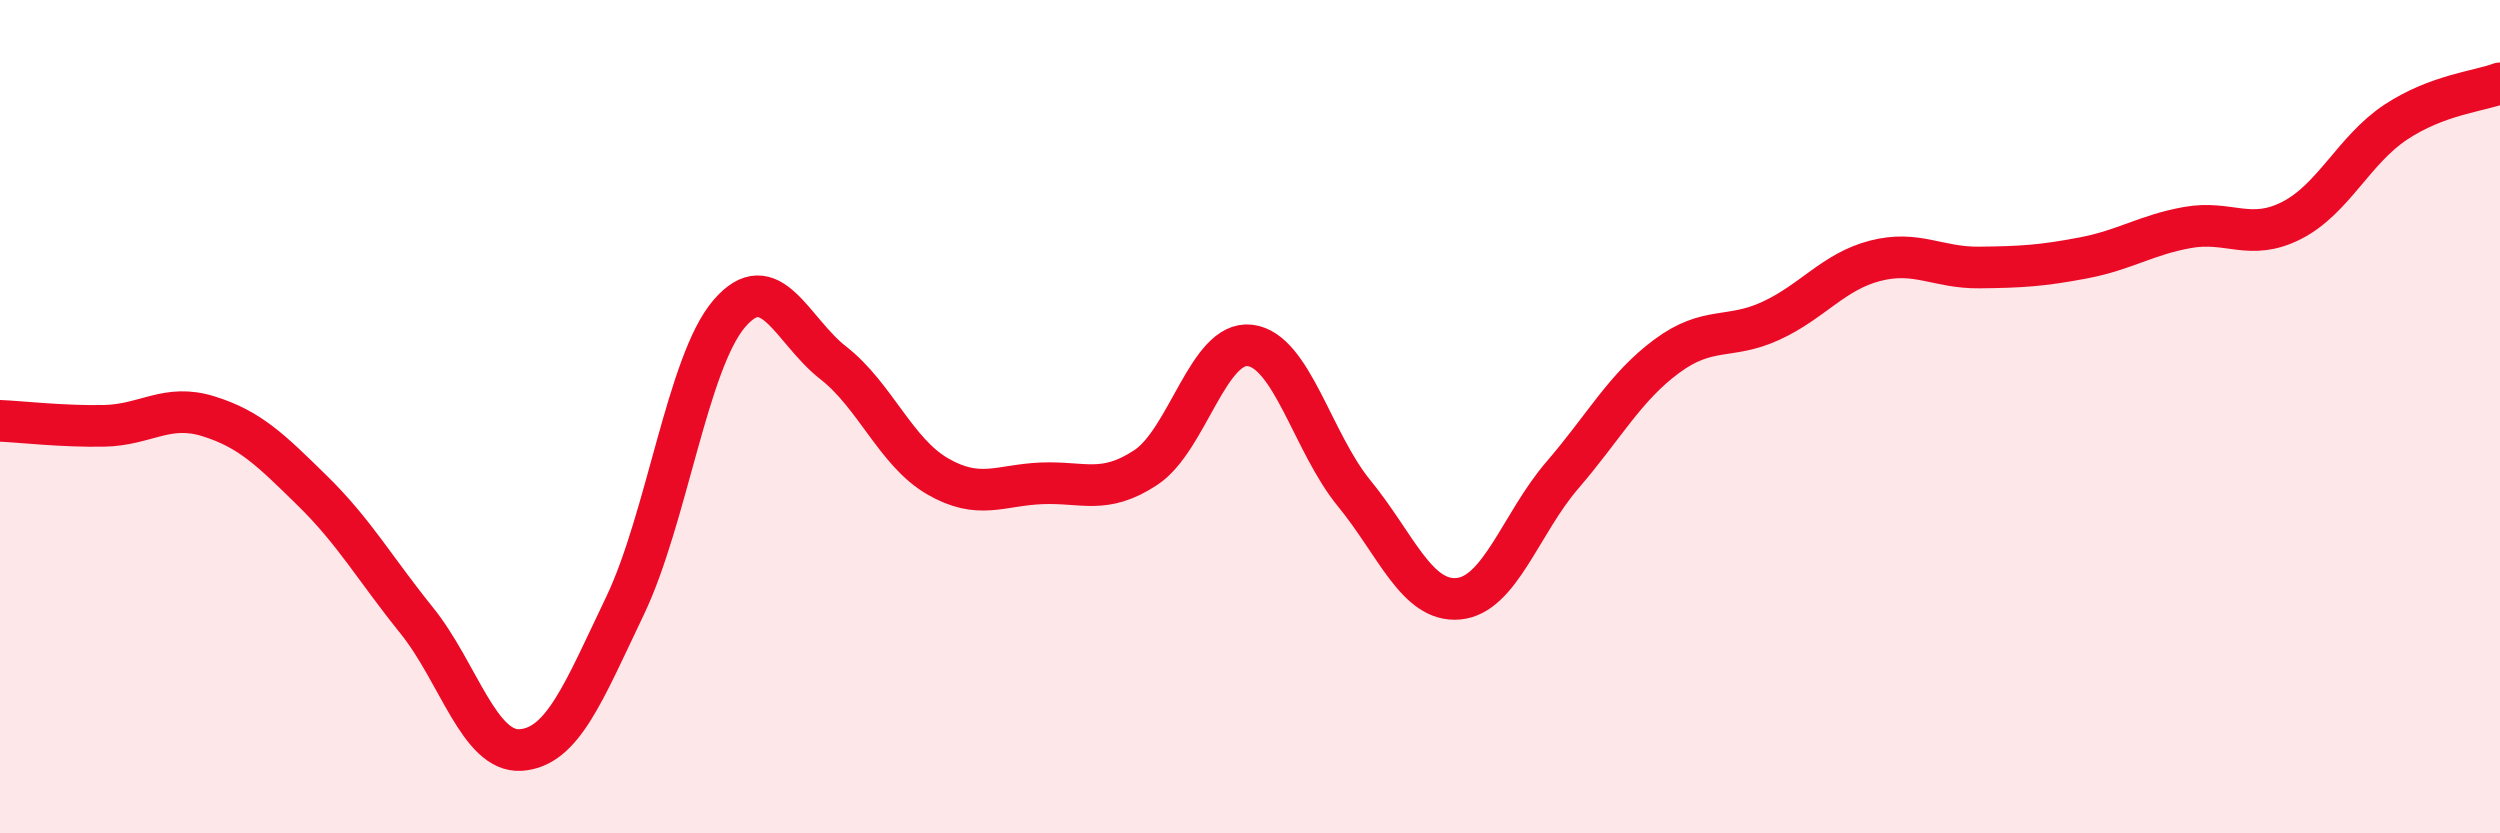 
    <svg width="60" height="20" viewBox="0 0 60 20" xmlns="http://www.w3.org/2000/svg">
      <path
        d="M 0,10.1 C 0.5,10.12 1.5,10.24 2.5,10.22 C 3.5,10.2 4,9.68 5,9.99 C 6,10.3 6.5,10.8 7.5,11.78 C 8.5,12.76 9,13.65 10,14.89 C 11,16.13 11.5,18.07 12.5,18 C 13.5,17.93 14,16.63 15,14.54 C 16,12.45 16.5,8.7 17.5,7.53 C 18.5,6.36 19,7.93 20,8.71 C 21,9.49 21.5,10.85 22.5,11.43 C 23.5,12.01 24,11.64 25,11.6 C 26,11.56 26.5,11.88 27.5,11.22 C 28.5,10.56 29,8.17 30,8.29 C 31,8.41 31.5,10.62 32.5,11.84 C 33.5,13.06 34,14.46 35,14.37 C 36,14.28 36.5,12.56 37.5,11.4 C 38.5,10.24 39,9.29 40,8.55 C 41,7.81 41.5,8.16 42.5,7.7 C 43.5,7.24 44,6.52 45,6.26 C 46,6 46.5,6.43 47.5,6.42 C 48.5,6.41 49,6.38 50,6.19 C 51,6 51.5,5.64 52.5,5.46 C 53.5,5.28 54,5.8 55,5.29 C 56,4.78 56.5,3.59 57.5,2.93 C 58.5,2.27 59.5,2.19 60,2L60 20L0 20Z"
        fill="#EB0A25"
        opacity="0.1"
        stroke-linecap="round"
        stroke-linejoin="round"
      />
      <path
        d="M 0,10.1 C 0.5,10.12 1.5,10.24 2.5,10.22 C 3.5,10.2 4,9.68 5,9.99 C 6,10.3 6.5,10.8 7.5,11.78 C 8.5,12.76 9,13.65 10,14.89 C 11,16.13 11.5,18.07 12.5,18 C 13.5,17.93 14,16.63 15,14.54 C 16,12.45 16.5,8.7 17.5,7.53 C 18.5,6.36 19,7.93 20,8.71 C 21,9.49 21.5,10.85 22.5,11.43 C 23.5,12.01 24,11.64 25,11.6 C 26,11.56 26.5,11.88 27.5,11.22 C 28.5,10.56 29,8.17 30,8.29 C 31,8.41 31.5,10.62 32.5,11.84 C 33.5,13.06 34,14.46 35,14.37 C 36,14.28 36.5,12.56 37.5,11.4 C 38.5,10.24 39,9.29 40,8.55 C 41,7.81 41.5,8.16 42.5,7.7 C 43.5,7.24 44,6.52 45,6.26 C 46,6 46.5,6.43 47.5,6.42 C 48.5,6.41 49,6.38 50,6.19 C 51,6 51.5,5.64 52.5,5.46 C 53.5,5.28 54,5.8 55,5.29 C 56,4.78 56.5,3.59 57.5,2.93 C 58.5,2.27 59.5,2.19 60,2"
        stroke="#EB0A25"
        stroke-width="1"
        fill="none"
        stroke-linecap="round"
        stroke-linejoin="round"
      />
    </svg>
  